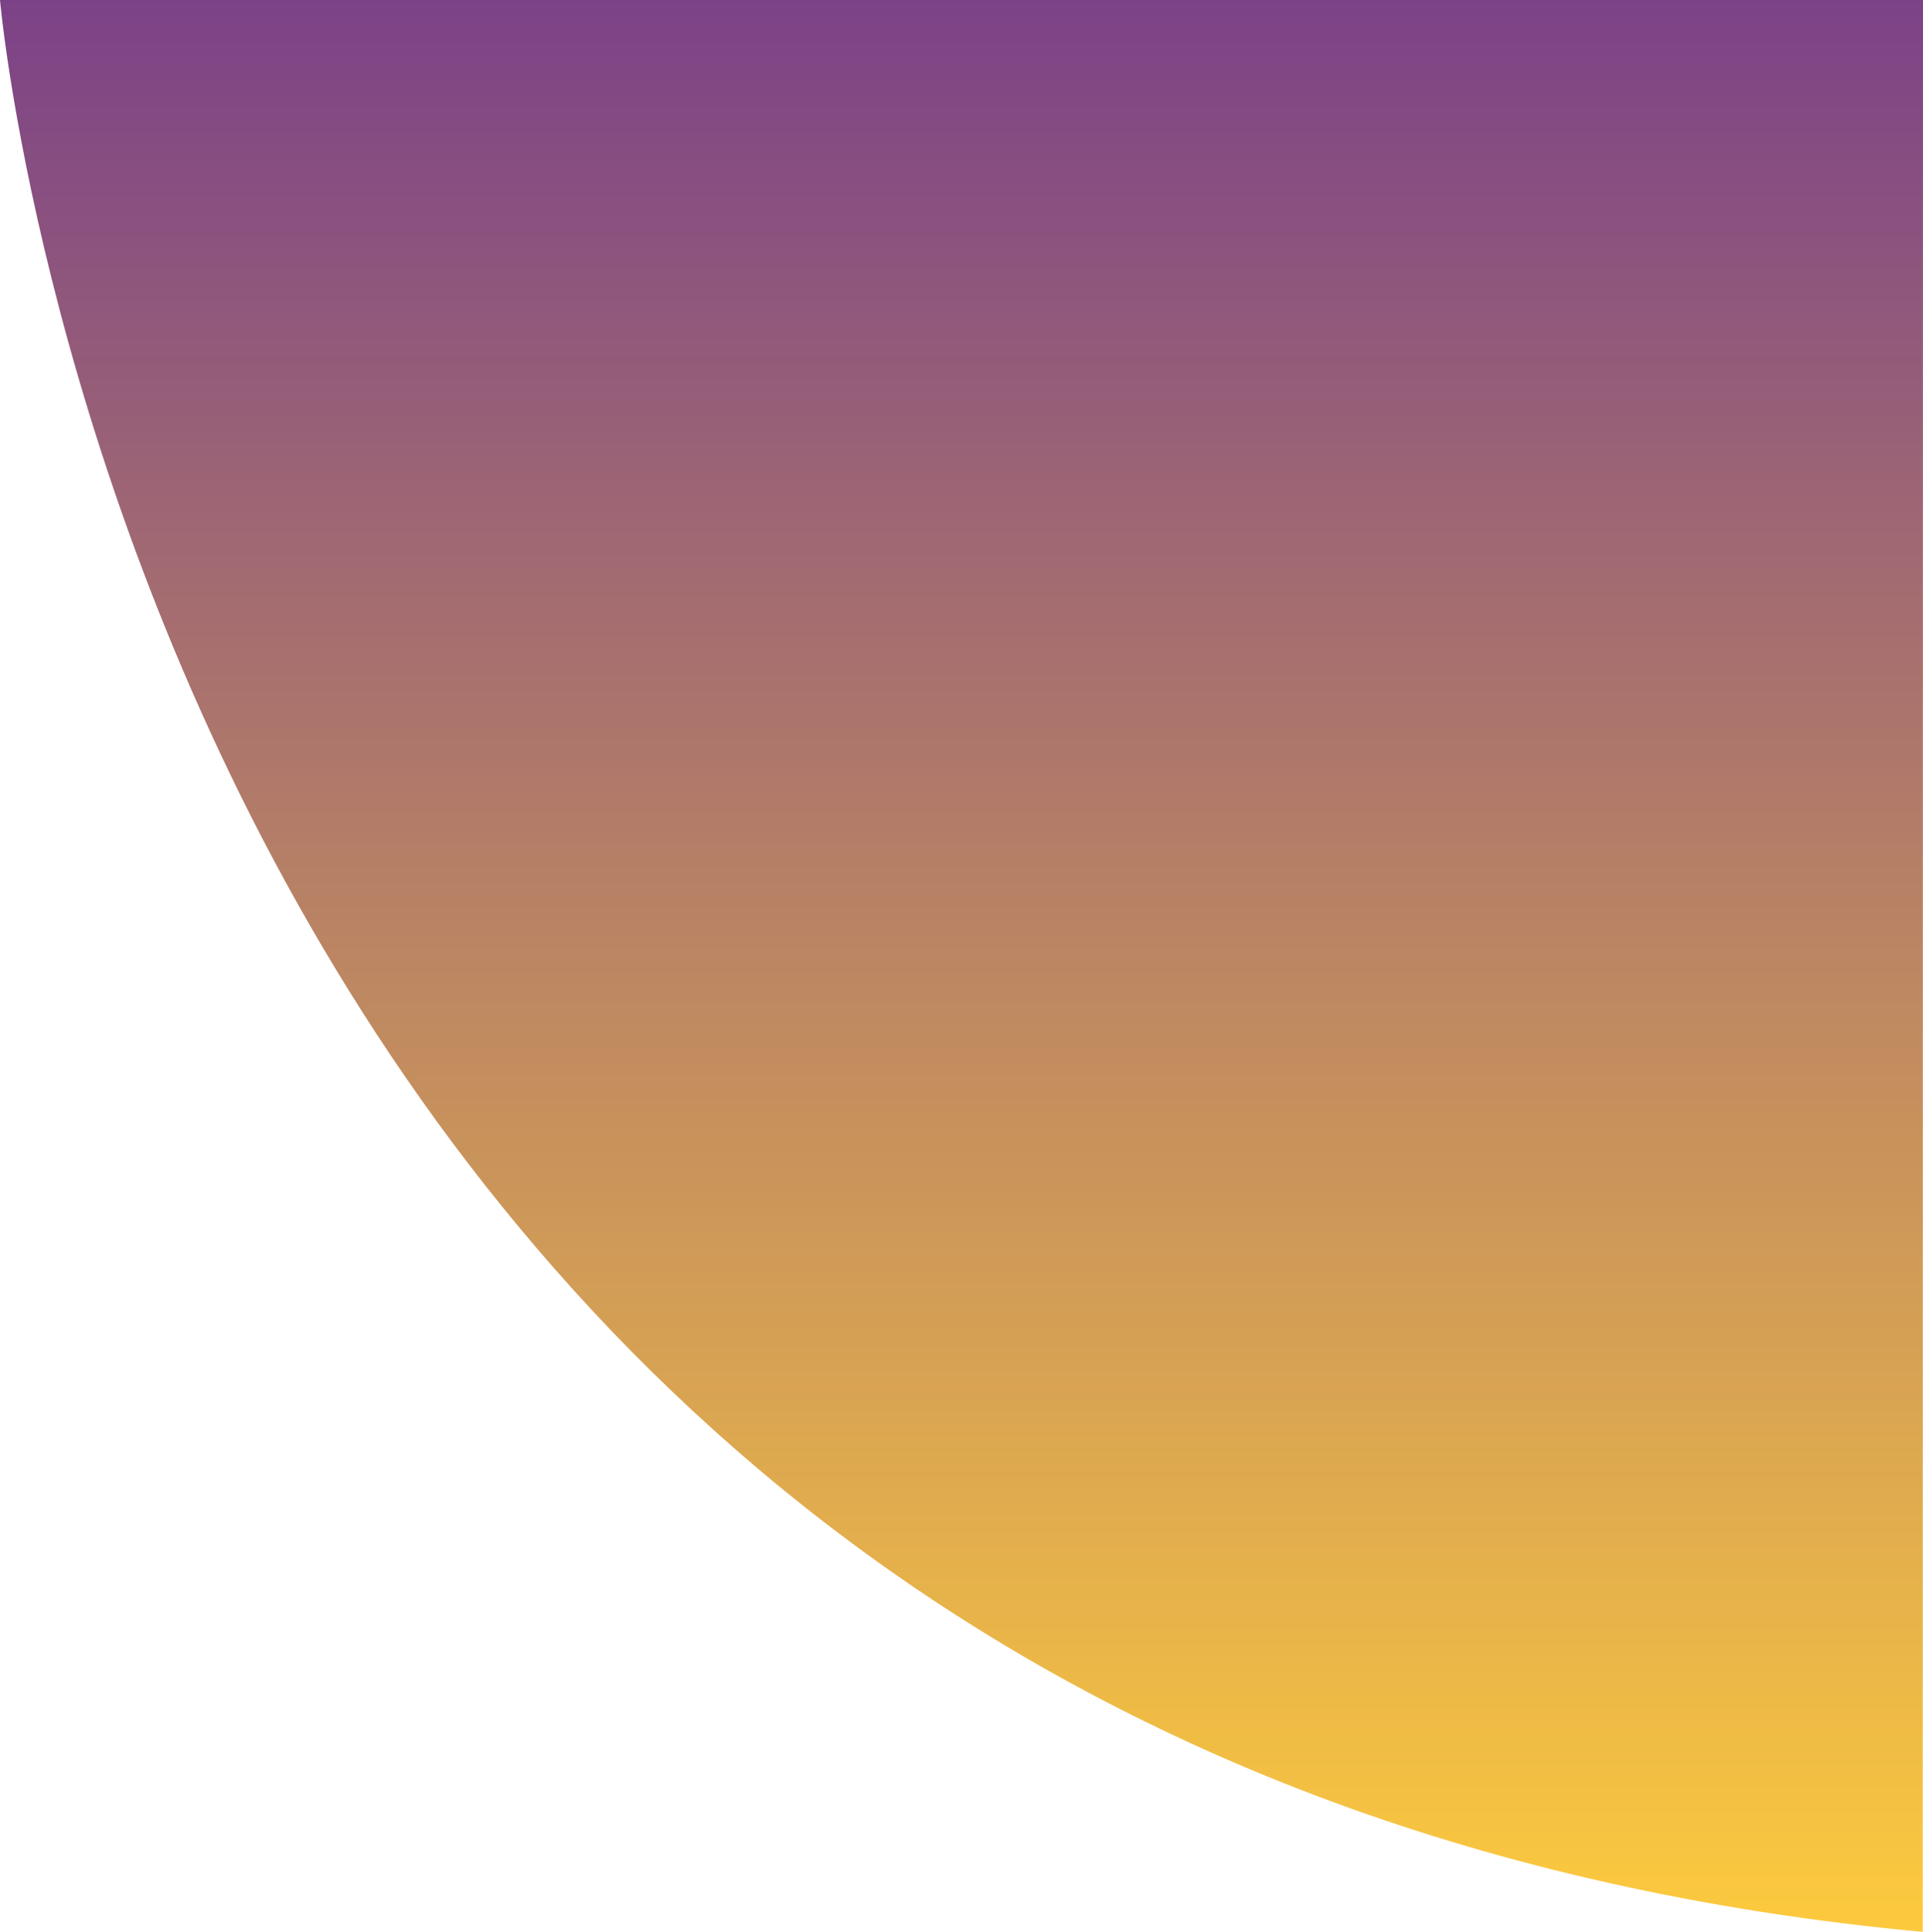 <?xml version="1.0" encoding="UTF-8" standalone="no"?>
<svg width="421px" height="423px" viewBox="0 0 421 423" version="1.1" xmlns="http://www.w3.org/2000/svg" xmlns:xlink="http://www.w3.org/1999/xlink">
    <!-- Generator: Sketch 49 (51002) - http://www.bohemiancoding.com/sketch -->
    <title>Fill 7 Copy 2</title>
    <desc>Created with Sketch.</desc>
    <defs>
        <linearGradient x1="-16.261%" y1="100%" x2="-16.261%" y2="-6.648%" id="linearGradient-1">
            <stop stop-color="#FDC52A" offset="0%"></stop>
            <stop stop-color="#652581" offset="100%"></stop>
        </linearGradient>
    </defs>
    <g id="_exportacio" stroke="none" stroke-width="1" fill="none" fill-rule="evenodd" opacity="0.907">
        <g id="New-Retail-Models-&amp;-Trends" transform="translate(-777, 0)" fill="url(#linearGradient-1)">
            <path d="M1198,0 L1197.943,423 C810.616,387.011 777,0 777,0 L1198,0 Z" id="Fill-7-Copy-2"></path>
        </g>
    </g>
</svg>
